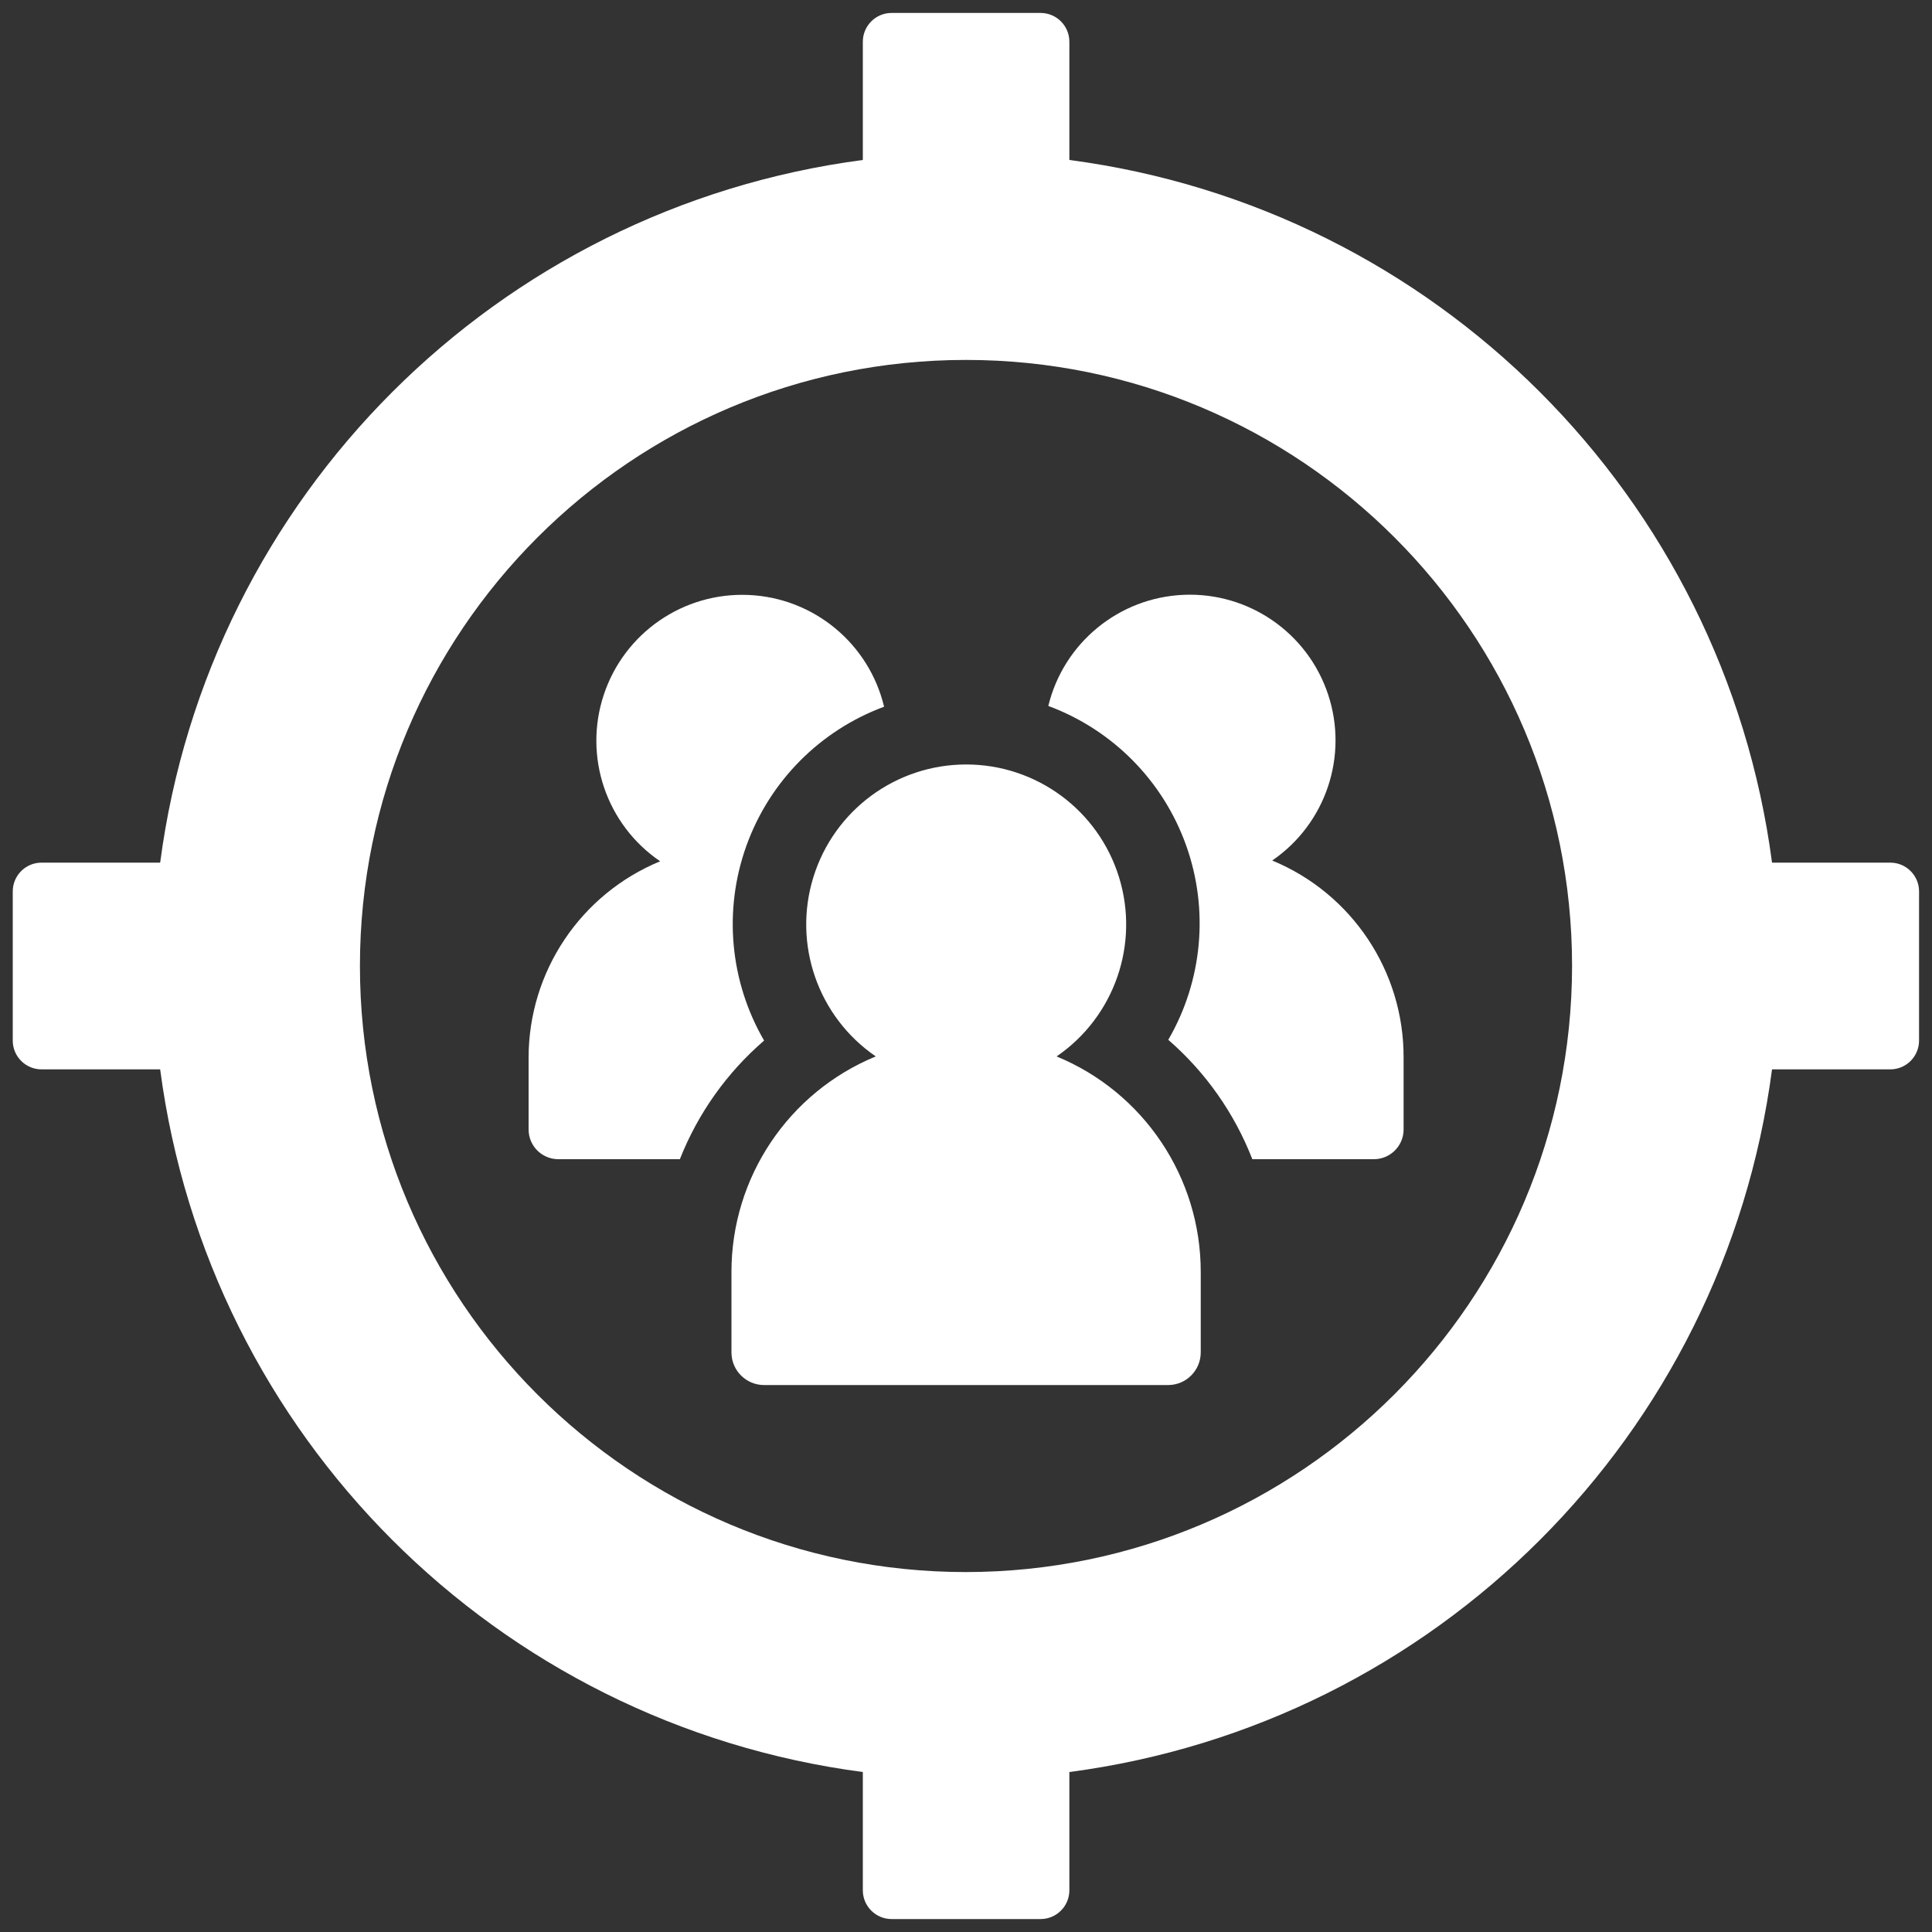 <?xml version="1.0" encoding="UTF-8" standalone="no"?>
<svg width="100px" height="100px" viewBox="0 0 100 100" version="1.1" xmlns="http://www.w3.org/2000/svg" xmlns:xlink="http://www.w3.org/1999/xlink">
    <rect x="0" y="0" width="100" height="100" fill="#333333" stroke="none"/>
    <!-- Generator: Sketch 40.3 (33839) - http://www.bohemiancoding.com/sketch -->
    <title>ratherbe-user</title>
    <desc>Created with Sketch.</desc>
    <defs></defs>
    <g id="Page-1" stroke="none" stroke-width="1" fill="none" fill-rule="evenodd">
        <g id="Project--Rather-Be" transform="translate(-970, -1132)" fill="#FFFFFF">
            <g id="ratherbe-user" transform="translate(970, 1132)">
                <g id="Artboard-4">
                    <path d="M97.85,44.65 L91.72,44.65 C89.223,25.694 74.306,10.777 55.35,8.28 L55.35,2.15 C55.345,1.335 54.685,0.675 53.87,0.67 L46.14,0.67 C45.321,0.675 44.66,1.341 44.66,2.16 L44.66,8.28 C25.704,10.777 10.787,25.694 8.29,44.65 L2.15,44.65 C1.327,44.65 0.66,45.317 0.66,46.14 L0.66,53.86 C0.66,54.683 1.327,55.35 2.15,55.35 L8.29,55.35 C10.787,74.306 25.704,89.223 44.66,91.72 L44.66,97.85 C44.665,98.665 45.325,99.325 46.14,99.33 L53.86,99.33 C54.679,99.33 55.345,98.669 55.35,97.85 L55.35,91.72 C74.306,89.223 89.223,74.306 91.72,55.35 L97.85,55.35 C98.669,55.345 99.33,54.679 99.33,53.86 L99.33,46.14 C99.33,45.321 98.669,44.655 97.85,44.65 L97.85,44.65 Z M50,81.37 C32.675,81.37 18.63,67.325 18.63,50 C18.63,32.675 32.675,18.63 50,18.63 C67.325,18.63 81.37,32.675 81.37,50 C81.353,67.318 67.318,81.353 50,81.37 L50,81.37 Z M35.19,60 L28.9,60 C28.049,60 27.36,59.311 27.36,58.46 L27.36,54.74 C27.364,50.287 30.053,46.276 34.17,44.58 C31.381,42.682 30.19,39.165 31.251,35.963 C32.312,32.761 35.368,30.652 38.738,30.795 C42.108,30.938 44.975,33.3 45.76,36.58 C42.439,37.81 39.831,40.443 38.634,43.775 C37.436,47.107 37.772,50.798 39.55,53.86 C37.621,55.523 36.125,57.631 35.19,60 L35.19,60 Z M72.65,54.7 L72.65,58.5 C72.628,59.335 71.945,60 71.11,60 L64.82,60 C63.893,57.617 62.4,55.496 60.47,53.82 C62.248,50.758 62.584,47.067 61.386,43.735 C60.189,40.403 57.581,37.77 54.26,36.54 C55.054,33.273 57.916,30.926 61.275,30.788 C64.634,30.649 67.68,32.751 68.741,35.941 C69.802,39.131 68.623,42.639 65.85,44.54 C69.977,46.245 72.664,50.275 72.65,54.74 L72.65,54.7 Z M62.15,65.8 L62.15,70 C62.15,70.933 61.393,71.69 60.46,71.69 L39.55,71.69 C38.617,71.69 37.86,70.933 37.86,70 L37.86,65.83 C37.861,60.943 40.811,56.54 45.33,54.68 C42.336,52.629 41.027,48.867 42.101,45.4 C43.174,41.933 46.381,39.569 50.01,39.569 C53.639,39.569 56.846,41.933 57.919,45.4 C58.993,48.867 57.684,52.629 54.69,54.68 C59.205,56.543 62.151,60.946 62.15,65.83 L62.15,65.8 Z" id="Shape"></path>
                </g>
            </g>
        </g>
    </g>
</svg>